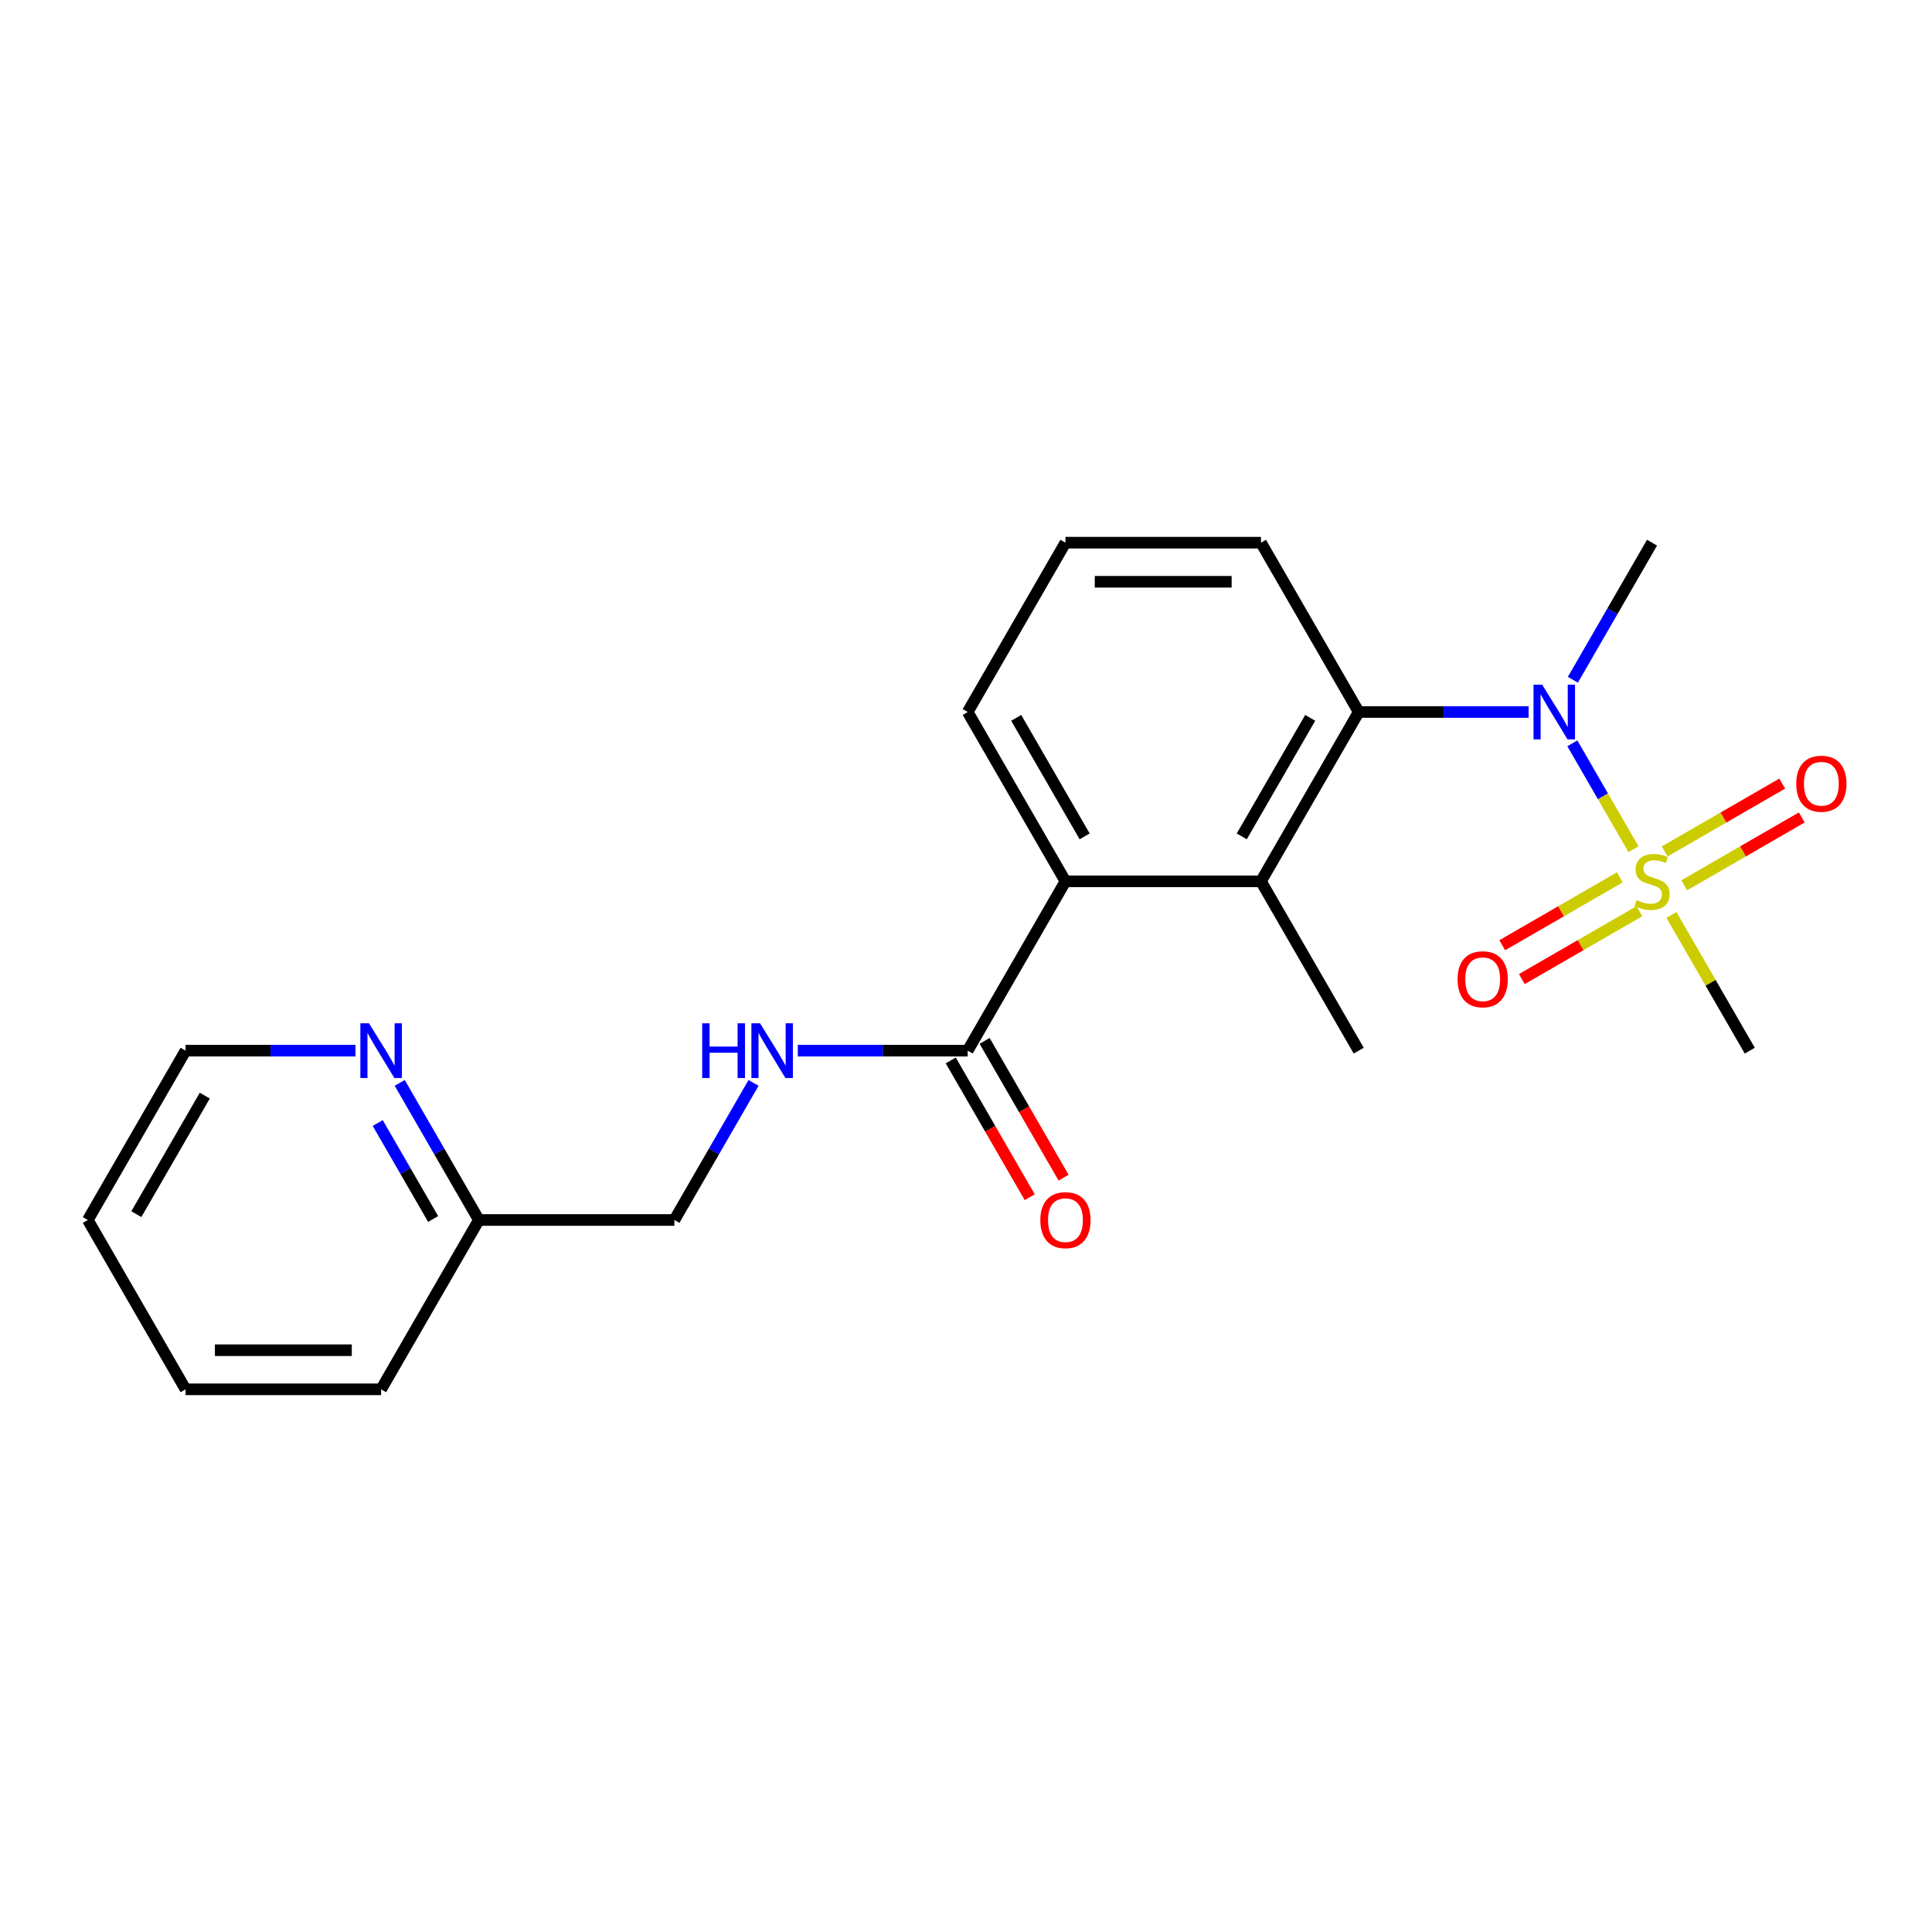 <?xml version='1.0' encoding='iso-8859-1'?>
<svg version='1.1' baseProfile='full'
              xmlns='http://www.w3.org/2000/svg'
                      xmlns:rdkit='http://www.rdkit.org/xml'
                      xmlns:xlink='http://www.w3.org/1999/xlink'
                  xml:space='preserve'
width='1000px' height='1000px' viewBox='0 0 1000 1000'>
<!-- END OF HEADER -->
<rect style='opacity:1.0;fill:#FFFFFF;stroke:none' width='1000' height='1000' x='0' y='0'> </rect>
<path class='bond-0' d='M 845.471,439.527 L 829.656,412.135' style='fill:none;fill-rule:evenodd;stroke:#CCCC00;stroke-width:6px;stroke-linecap:butt;stroke-linejoin:miter;stroke-opacity:1' />
<path class='bond-0' d='M 829.656,412.135 L 813.841,384.742' style='fill:none;fill-rule:evenodd;stroke:#0000FF;stroke-width:6px;stroke-linecap:butt;stroke-linejoin:miter;stroke-opacity:1' />
<path class='bond-6' d='M 838.414,454.116 L 807.994,471.679' style='fill:none;fill-rule:evenodd;stroke:#CCCC00;stroke-width:6px;stroke-linecap:butt;stroke-linejoin:miter;stroke-opacity:1' />
<path class='bond-6' d='M 807.994,471.679 L 777.574,489.242' style='fill:none;fill-rule:evenodd;stroke:#FF0000;stroke-width:6px;stroke-linecap:butt;stroke-linejoin:miter;stroke-opacity:1' />
<path class='bond-6' d='M 848.534,471.645 L 818.114,489.208' style='fill:none;fill-rule:evenodd;stroke:#CCCC00;stroke-width:6px;stroke-linecap:butt;stroke-linejoin:miter;stroke-opacity:1' />
<path class='bond-6' d='M 818.114,489.208 L 787.694,506.771' style='fill:none;fill-rule:evenodd;stroke:#FF0000;stroke-width:6px;stroke-linecap:butt;stroke-linejoin:miter;stroke-opacity:1' />
<path class='bond-7' d='M 871.755,458.239 L 902.175,440.676' style='fill:none;fill-rule:evenodd;stroke:#CCCC00;stroke-width:6px;stroke-linecap:butt;stroke-linejoin:miter;stroke-opacity:1' />
<path class='bond-7' d='M 902.175,440.676 L 932.594,423.113' style='fill:none;fill-rule:evenodd;stroke:#FF0000;stroke-width:6px;stroke-linecap:butt;stroke-linejoin:miter;stroke-opacity:1' />
<path class='bond-7' d='M 861.634,440.71 L 892.054,423.147' style='fill:none;fill-rule:evenodd;stroke:#CCCC00;stroke-width:6px;stroke-linecap:butt;stroke-linejoin:miter;stroke-opacity:1' />
<path class='bond-7' d='M 892.054,423.147 L 922.474,405.584' style='fill:none;fill-rule:evenodd;stroke:#FF0000;stroke-width:6px;stroke-linecap:butt;stroke-linejoin:miter;stroke-opacity:1' />
<path class='bond-10' d='M 865.136,473.588 L 885.411,508.705' style='fill:none;fill-rule:evenodd;stroke:#CCCC00;stroke-width:6px;stroke-linecap:butt;stroke-linejoin:miter;stroke-opacity:1' />
<path class='bond-10' d='M 885.411,508.705 L 905.686,543.822' style='fill:none;fill-rule:evenodd;stroke:#000000;stroke-width:6px;stroke-linecap:butt;stroke-linejoin:miter;stroke-opacity:1' />
<path class='bond-1' d='M 791.212,368.533 L 747.245,368.533' style='fill:none;fill-rule:evenodd;stroke:#0000FF;stroke-width:6px;stroke-linecap:butt;stroke-linejoin:miter;stroke-opacity:1' />
<path class='bond-1' d='M 747.245,368.533 L 703.279,368.533' style='fill:none;fill-rule:evenodd;stroke:#000000;stroke-width:6px;stroke-linecap:butt;stroke-linejoin:miter;stroke-opacity:1' />
<path class='bond-14' d='M 814.118,351.842 L 834.601,316.365' style='fill:none;fill-rule:evenodd;stroke:#0000FF;stroke-width:6px;stroke-linecap:butt;stroke-linejoin:miter;stroke-opacity:1' />
<path class='bond-14' d='M 834.601,316.365 L 855.084,280.888' style='fill:none;fill-rule:evenodd;stroke:#000000;stroke-width:6px;stroke-linecap:butt;stroke-linejoin:miter;stroke-opacity:1' />
<path class='bond-2' d='M 703.279,368.533 L 652.677,456.178' style='fill:none;fill-rule:evenodd;stroke:#000000;stroke-width:6px;stroke-linecap:butt;stroke-linejoin:miter;stroke-opacity:1' />
<path class='bond-2' d='M 678.159,371.559 L 642.738,432.91' style='fill:none;fill-rule:evenodd;stroke:#000000;stroke-width:6px;stroke-linecap:butt;stroke-linejoin:miter;stroke-opacity:1' />
<path class='bond-13' d='M 703.279,368.533 L 652.677,280.888' style='fill:none;fill-rule:evenodd;stroke:#000000;stroke-width:6px;stroke-linecap:butt;stroke-linejoin:miter;stroke-opacity:1' />
<path class='bond-3' d='M 652.677,456.178 L 551.473,456.178' style='fill:none;fill-rule:evenodd;stroke:#000000;stroke-width:6px;stroke-linecap:butt;stroke-linejoin:miter;stroke-opacity:1' />
<path class='bond-15' d='M 652.677,456.178 L 703.279,543.822' style='fill:none;fill-rule:evenodd;stroke:#000000;stroke-width:6px;stroke-linecap:butt;stroke-linejoin:miter;stroke-opacity:1' />
<path class='bond-4' d='M 551.473,456.178 L 500.871,543.822' style='fill:none;fill-rule:evenodd;stroke:#000000;stroke-width:6px;stroke-linecap:butt;stroke-linejoin:miter;stroke-opacity:1' />
<path class='bond-22' d='M 551.473,456.178 L 500.871,368.533' style='fill:none;fill-rule:evenodd;stroke:#000000;stroke-width:6px;stroke-linecap:butt;stroke-linejoin:miter;stroke-opacity:1' />
<path class='bond-22' d='M 561.412,432.91 L 525.991,371.559' style='fill:none;fill-rule:evenodd;stroke:#000000;stroke-width:6px;stroke-linecap:butt;stroke-linejoin:miter;stroke-opacity:1' />
<path class='bond-5' d='M 500.871,543.822 L 456.904,543.822' style='fill:none;fill-rule:evenodd;stroke:#000000;stroke-width:6px;stroke-linecap:butt;stroke-linejoin:miter;stroke-opacity:1' />
<path class='bond-5' d='M 456.904,543.822 L 412.938,543.822' style='fill:none;fill-rule:evenodd;stroke:#0000FF;stroke-width:6px;stroke-linecap:butt;stroke-linejoin:miter;stroke-opacity:1' />
<path class='bond-9' d='M 492.107,548.883 L 512.543,584.28' style='fill:none;fill-rule:evenodd;stroke:#000000;stroke-width:6px;stroke-linecap:butt;stroke-linejoin:miter;stroke-opacity:1' />
<path class='bond-9' d='M 512.543,584.28 L 532.98,619.678' style='fill:none;fill-rule:evenodd;stroke:#FF0000;stroke-width:6px;stroke-linecap:butt;stroke-linejoin:miter;stroke-opacity:1' />
<path class='bond-9' d='M 509.636,538.762 L 530.072,574.16' style='fill:none;fill-rule:evenodd;stroke:#000000;stroke-width:6px;stroke-linecap:butt;stroke-linejoin:miter;stroke-opacity:1' />
<path class='bond-9' d='M 530.072,574.16 L 550.509,609.557' style='fill:none;fill-rule:evenodd;stroke:#FF0000;stroke-width:6px;stroke-linecap:butt;stroke-linejoin:miter;stroke-opacity:1' />
<path class='bond-11' d='M 390.032,560.513 L 369.549,595.99' style='fill:none;fill-rule:evenodd;stroke:#0000FF;stroke-width:6px;stroke-linecap:butt;stroke-linejoin:miter;stroke-opacity:1' />
<path class='bond-11' d='M 369.549,595.99 L 349.066,631.467' style='fill:none;fill-rule:evenodd;stroke:#000000;stroke-width:6px;stroke-linecap:butt;stroke-linejoin:miter;stroke-opacity:1' />
<path class='bond-8' d='M 206.896,560.513 L 227.379,595.99' style='fill:none;fill-rule:evenodd;stroke:#0000FF;stroke-width:6px;stroke-linecap:butt;stroke-linejoin:miter;stroke-opacity:1' />
<path class='bond-8' d='M 227.379,595.99 L 247.862,631.467' style='fill:none;fill-rule:evenodd;stroke:#000000;stroke-width:6px;stroke-linecap:butt;stroke-linejoin:miter;stroke-opacity:1' />
<path class='bond-8' d='M 195.512,581.276 L 209.85,606.11' style='fill:none;fill-rule:evenodd;stroke:#0000FF;stroke-width:6px;stroke-linecap:butt;stroke-linejoin:miter;stroke-opacity:1' />
<path class='bond-8' d='M 209.85,606.11 L 224.188,630.945' style='fill:none;fill-rule:evenodd;stroke:#000000;stroke-width:6px;stroke-linecap:butt;stroke-linejoin:miter;stroke-opacity:1' />
<path class='bond-18' d='M 183.99,543.822 L 140.023,543.822' style='fill:none;fill-rule:evenodd;stroke:#0000FF;stroke-width:6px;stroke-linecap:butt;stroke-linejoin:miter;stroke-opacity:1' />
<path class='bond-18' d='M 140.023,543.822 L 96.056,543.822' style='fill:none;fill-rule:evenodd;stroke:#000000;stroke-width:6px;stroke-linecap:butt;stroke-linejoin:miter;stroke-opacity:1' />
<path class='bond-12' d='M 349.066,631.467 L 247.862,631.467' style='fill:none;fill-rule:evenodd;stroke:#000000;stroke-width:6px;stroke-linecap:butt;stroke-linejoin:miter;stroke-opacity:1' />
<path class='bond-19' d='M 247.862,631.467 L 197.26,719.112' style='fill:none;fill-rule:evenodd;stroke:#000000;stroke-width:6px;stroke-linecap:butt;stroke-linejoin:miter;stroke-opacity:1' />
<path class='bond-17' d='M 652.677,280.888 L 551.473,280.888' style='fill:none;fill-rule:evenodd;stroke:#000000;stroke-width:6px;stroke-linecap:butt;stroke-linejoin:miter;stroke-opacity:1' />
<path class='bond-17' d='M 637.496,301.128 L 566.654,301.128' style='fill:none;fill-rule:evenodd;stroke:#000000;stroke-width:6px;stroke-linecap:butt;stroke-linejoin:miter;stroke-opacity:1' />
<path class='bond-16' d='M 500.871,368.533 L 551.473,280.888' style='fill:none;fill-rule:evenodd;stroke:#000000;stroke-width:6px;stroke-linecap:butt;stroke-linejoin:miter;stroke-opacity:1' />
<path class='bond-23' d='M 96.056,543.822 L 45.455,631.467' style='fill:none;fill-rule:evenodd;stroke:#000000;stroke-width:6px;stroke-linecap:butt;stroke-linejoin:miter;stroke-opacity:1' />
<path class='bond-23' d='M 105.995,567.09 L 70.574,628.441' style='fill:none;fill-rule:evenodd;stroke:#000000;stroke-width:6px;stroke-linecap:butt;stroke-linejoin:miter;stroke-opacity:1' />
<path class='bond-21' d='M 197.26,719.112 L 96.056,719.112' style='fill:none;fill-rule:evenodd;stroke:#000000;stroke-width:6px;stroke-linecap:butt;stroke-linejoin:miter;stroke-opacity:1' />
<path class='bond-21' d='M 182.08,698.872 L 111.237,698.872' style='fill:none;fill-rule:evenodd;stroke:#000000;stroke-width:6px;stroke-linecap:butt;stroke-linejoin:miter;stroke-opacity:1' />
<path class='bond-20' d='M 45.455,631.467 L 96.056,719.112' style='fill:none;fill-rule:evenodd;stroke:#000000;stroke-width:6px;stroke-linecap:butt;stroke-linejoin:miter;stroke-opacity:1' />
<path  class='atom-0' d='M 847.084 465.898
Q 847.404 466.018, 848.724 466.578
Q 850.044 467.138, 851.484 467.498
Q 852.964 467.818, 854.404 467.818
Q 857.084 467.818, 858.644 466.538
Q 860.204 465.218, 860.204 462.938
Q 860.204 461.378, 859.404 460.418
Q 858.644 459.458, 857.444 458.938
Q 856.244 458.418, 854.244 457.818
Q 851.724 457.058, 850.204 456.338
Q 848.724 455.618, 847.644 454.098
Q 846.604 452.578, 846.604 450.018
Q 846.604 446.458, 849.004 444.258
Q 851.444 442.058, 856.244 442.058
Q 859.524 442.058, 863.244 443.618
L 862.324 446.698
Q 858.924 445.298, 856.364 445.298
Q 853.604 445.298, 852.084 446.458
Q 850.564 447.578, 850.604 449.538
Q 850.604 451.058, 851.364 451.978
Q 852.164 452.898, 853.284 453.418
Q 854.444 453.938, 856.364 454.538
Q 858.924 455.338, 860.444 456.138
Q 861.964 456.938, 863.044 458.578
Q 864.164 460.178, 864.164 462.938
Q 864.164 466.858, 861.524 468.978
Q 858.924 471.058, 854.564 471.058
Q 852.044 471.058, 850.124 470.498
Q 848.244 469.978, 846.004 469.058
L 847.084 465.898
' fill='#CCCC00'/>
<path  class='atom-1' d='M 798.222 354.373
L 807.502 369.373
Q 808.422 370.853, 809.902 373.533
Q 811.382 376.213, 811.462 376.373
L 811.462 354.373
L 815.222 354.373
L 815.222 382.693
L 811.342 382.693
L 801.382 366.293
Q 800.222 364.373, 798.982 362.173
Q 797.782 359.973, 797.422 359.293
L 797.422 382.693
L 793.742 382.693
L 793.742 354.373
L 798.222 354.373
' fill='#0000FF'/>
<path  class='atom-6' d='M 363.448 529.662
L 367.288 529.662
L 367.288 541.702
L 381.768 541.702
L 381.768 529.662
L 385.608 529.662
L 385.608 557.982
L 381.768 557.982
L 381.768 544.902
L 367.288 544.902
L 367.288 557.982
L 363.448 557.982
L 363.448 529.662
' fill='#0000FF'/>
<path  class='atom-6' d='M 393.408 529.662
L 402.688 544.662
Q 403.608 546.142, 405.088 548.822
Q 406.568 551.502, 406.648 551.662
L 406.648 529.662
L 410.408 529.662
L 410.408 557.982
L 406.528 557.982
L 396.568 541.582
Q 395.408 539.662, 394.168 537.462
Q 392.968 535.262, 392.608 534.582
L 392.608 557.982
L 388.928 557.982
L 388.928 529.662
L 393.408 529.662
' fill='#0000FF'/>
<path  class='atom-7' d='M 754.439 506.859
Q 754.439 500.059, 757.799 496.259
Q 761.159 492.459, 767.439 492.459
Q 773.719 492.459, 777.079 496.259
Q 780.439 500.059, 780.439 506.859
Q 780.439 513.739, 777.039 517.659
Q 773.639 521.539, 767.439 521.539
Q 761.199 521.539, 757.799 517.659
Q 754.439 513.779, 754.439 506.859
M 767.439 518.339
Q 771.759 518.339, 774.079 515.459
Q 776.439 512.539, 776.439 506.859
Q 776.439 501.299, 774.079 498.499
Q 771.759 495.659, 767.439 495.659
Q 763.119 495.659, 760.759 498.459
Q 758.439 501.259, 758.439 506.859
Q 758.439 512.579, 760.759 515.459
Q 763.119 518.339, 767.439 518.339
' fill='#FF0000'/>
<path  class='atom-8' d='M 929.729 405.656
Q 929.729 398.856, 933.089 395.056
Q 936.449 391.256, 942.729 391.256
Q 949.009 391.256, 952.369 395.056
Q 955.729 398.856, 955.729 405.656
Q 955.729 412.536, 952.329 416.456
Q 948.929 420.336, 942.729 420.336
Q 936.489 420.336, 933.089 416.456
Q 929.729 412.576, 929.729 405.656
M 942.729 417.136
Q 947.049 417.136, 949.369 414.256
Q 951.729 411.336, 951.729 405.656
Q 951.729 400.096, 949.369 397.296
Q 947.049 394.456, 942.729 394.456
Q 938.409 394.456, 936.049 397.256
Q 933.729 400.056, 933.729 405.656
Q 933.729 411.376, 936.049 414.256
Q 938.409 417.136, 942.729 417.136
' fill='#FF0000'/>
<path  class='atom-9' d='M 191 529.662
L 200.28 544.662
Q 201.2 546.142, 202.68 548.822
Q 204.16 551.502, 204.24 551.662
L 204.24 529.662
L 208 529.662
L 208 557.982
L 204.12 557.982
L 194.16 541.582
Q 193 539.662, 191.76 537.462
Q 190.56 535.262, 190.2 534.582
L 190.2 557.982
L 186.52 557.982
L 186.52 529.662
L 191 529.662
' fill='#0000FF'/>
<path  class='atom-10' d='M 538.473 631.547
Q 538.473 624.747, 541.833 620.947
Q 545.193 617.147, 551.473 617.147
Q 557.753 617.147, 561.113 620.947
Q 564.473 624.747, 564.473 631.547
Q 564.473 638.427, 561.073 642.347
Q 557.673 646.227, 551.473 646.227
Q 545.233 646.227, 541.833 642.347
Q 538.473 638.467, 538.473 631.547
M 551.473 643.027
Q 555.793 643.027, 558.113 640.147
Q 560.473 637.227, 560.473 631.547
Q 560.473 625.987, 558.113 623.187
Q 555.793 620.347, 551.473 620.347
Q 547.153 620.347, 544.793 623.147
Q 542.473 625.947, 542.473 631.547
Q 542.473 637.267, 544.793 640.147
Q 547.153 643.027, 551.473 643.027
' fill='#FF0000'/>
</svg>
